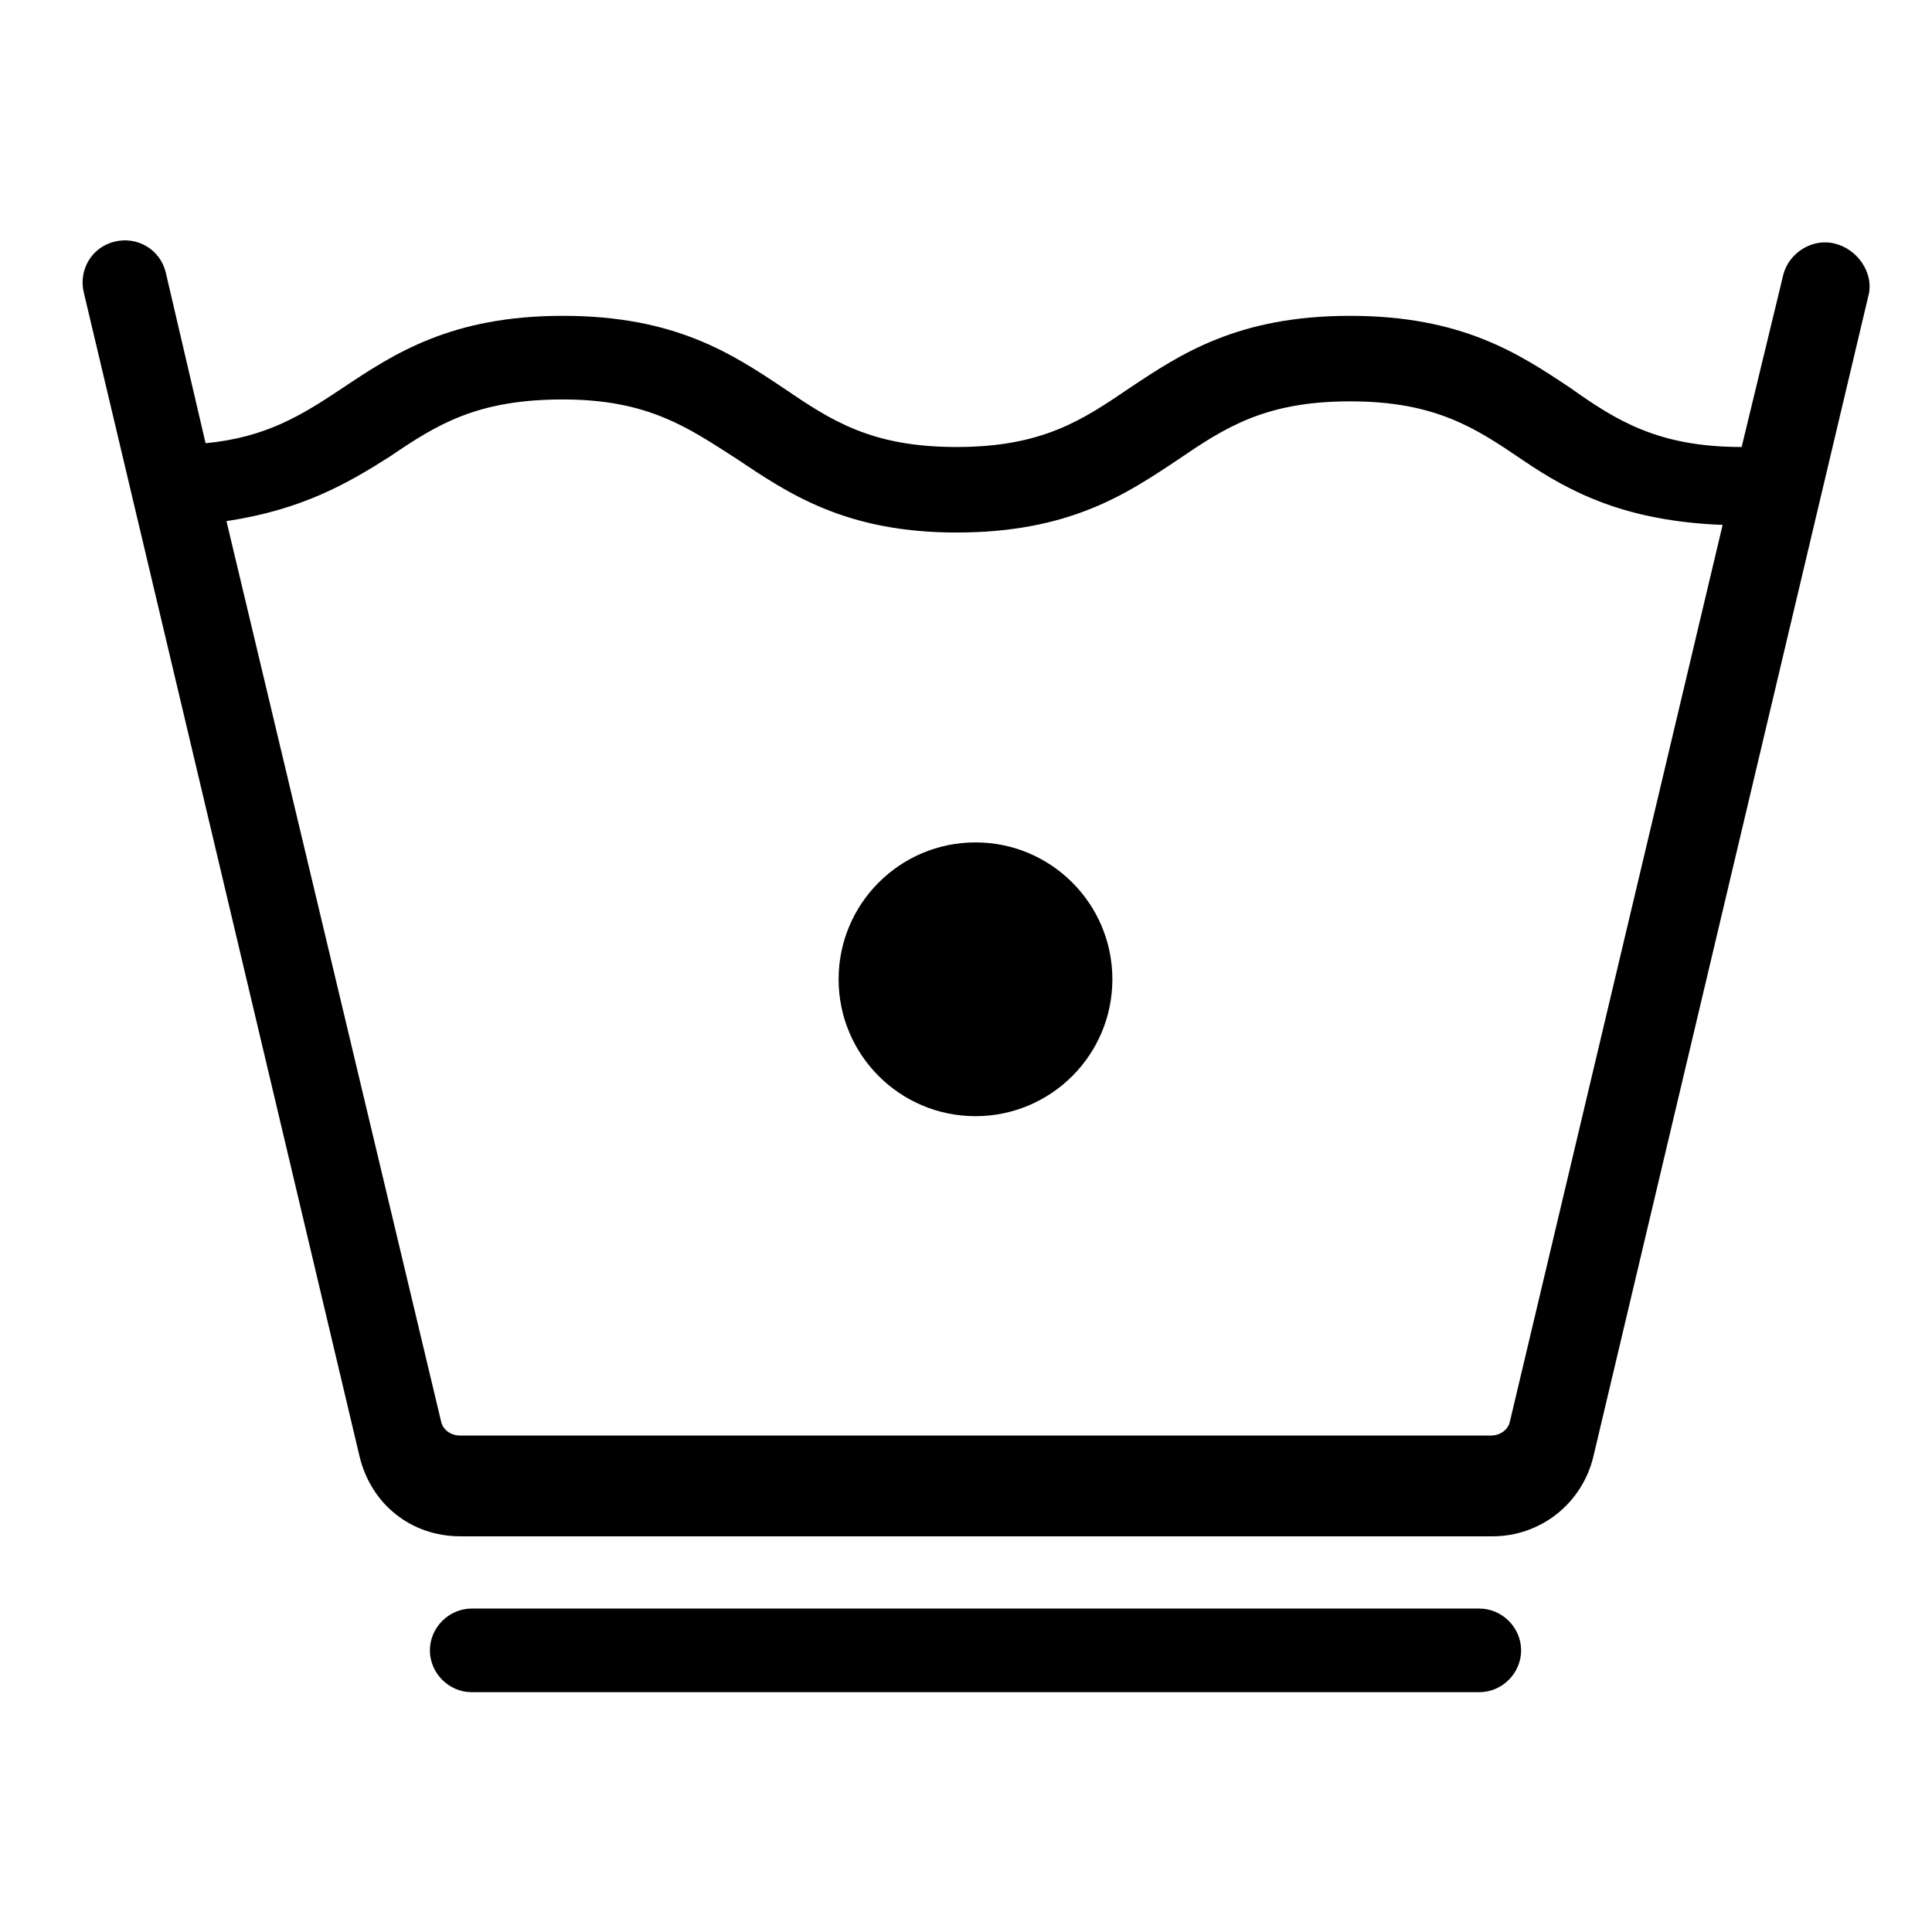 <?xml version="1.0" encoding="UTF-8"?>
<!-- Uploaded to: ICON Repo, www.iconrepo.com, Generator: ICON Repo Mixer Tools -->
<svg fill="#000000" width="800px" height="800px" version="1.1" viewBox="144 144 512 512" xmlns="http://www.w3.org/2000/svg">
 <g>
  <path d="m536.03 592.45h-267.02c-6.047 0-11.082-5.039-11.082-11.082 0-6.047 5.039-11.082 11.082-11.082h267.02c6.047 0 11.082 5.039 11.082 11.082 0 6.043-5.035 11.082-11.082 11.082z"/>
  <path d="m630.24 208.55c-6.047-1.512-12.09 2.519-13.602 8.062l-11.082 45.848c-22.168 0-33.25-7.055-45.344-15.617-13.602-9.07-28.719-19.145-58.441-19.145-29.727 0-44.84 10.078-58.441 19.145-12.594 8.566-23.176 15.617-45.848 15.617s-33.25-7.055-45.848-15.617c-13.602-9.07-28.719-19.145-58.441-19.145-29.727 0-44.84 10.078-58.441 19.145-10.578 7.055-20.152 13.098-36.273 14.609l-10.578-45.344c-1.512-6.047-7.559-9.574-13.602-8.062-6.047 1.512-9.574 7.559-8.062 13.602l73.051 308.33c3.023 12.594 13.602 21.16 26.703 21.16h273.57c12.594 0 23.68-8.566 26.703-21.16l73.051-308.33c1.004-5.539-3.027-11.586-9.074-13.098zm-86.148 312.36c-0.504 2.016-2.519 3.527-5.039 3.527h-273.07c-2.519 0-4.535-1.512-5.039-3.527l-56.93-238.81c20.152-3.023 32.242-10.078 43.328-17.129 12.594-8.566 23.176-15.113 45.848-15.113s33.25 7.559 45.848 15.617c13.602 9.07 28.719 19.648 58.441 19.648 29.727 0 44.84-10.078 58.441-19.145 12.594-8.566 23.176-15.617 45.848-15.617s33.25 7.055 45.848 15.617c12.594 8.566 27.207 16.121 52.898 17.129z"/>
  <path d="m438.79 403.52c0 20.035-16.242 36.277-36.277 36.277-20.031 0-36.273-16.242-36.273-36.277 0-20.031 16.242-36.273 36.273-36.273 20.035 0 36.277 16.242 36.277 36.273"/>
 </g>
</svg>